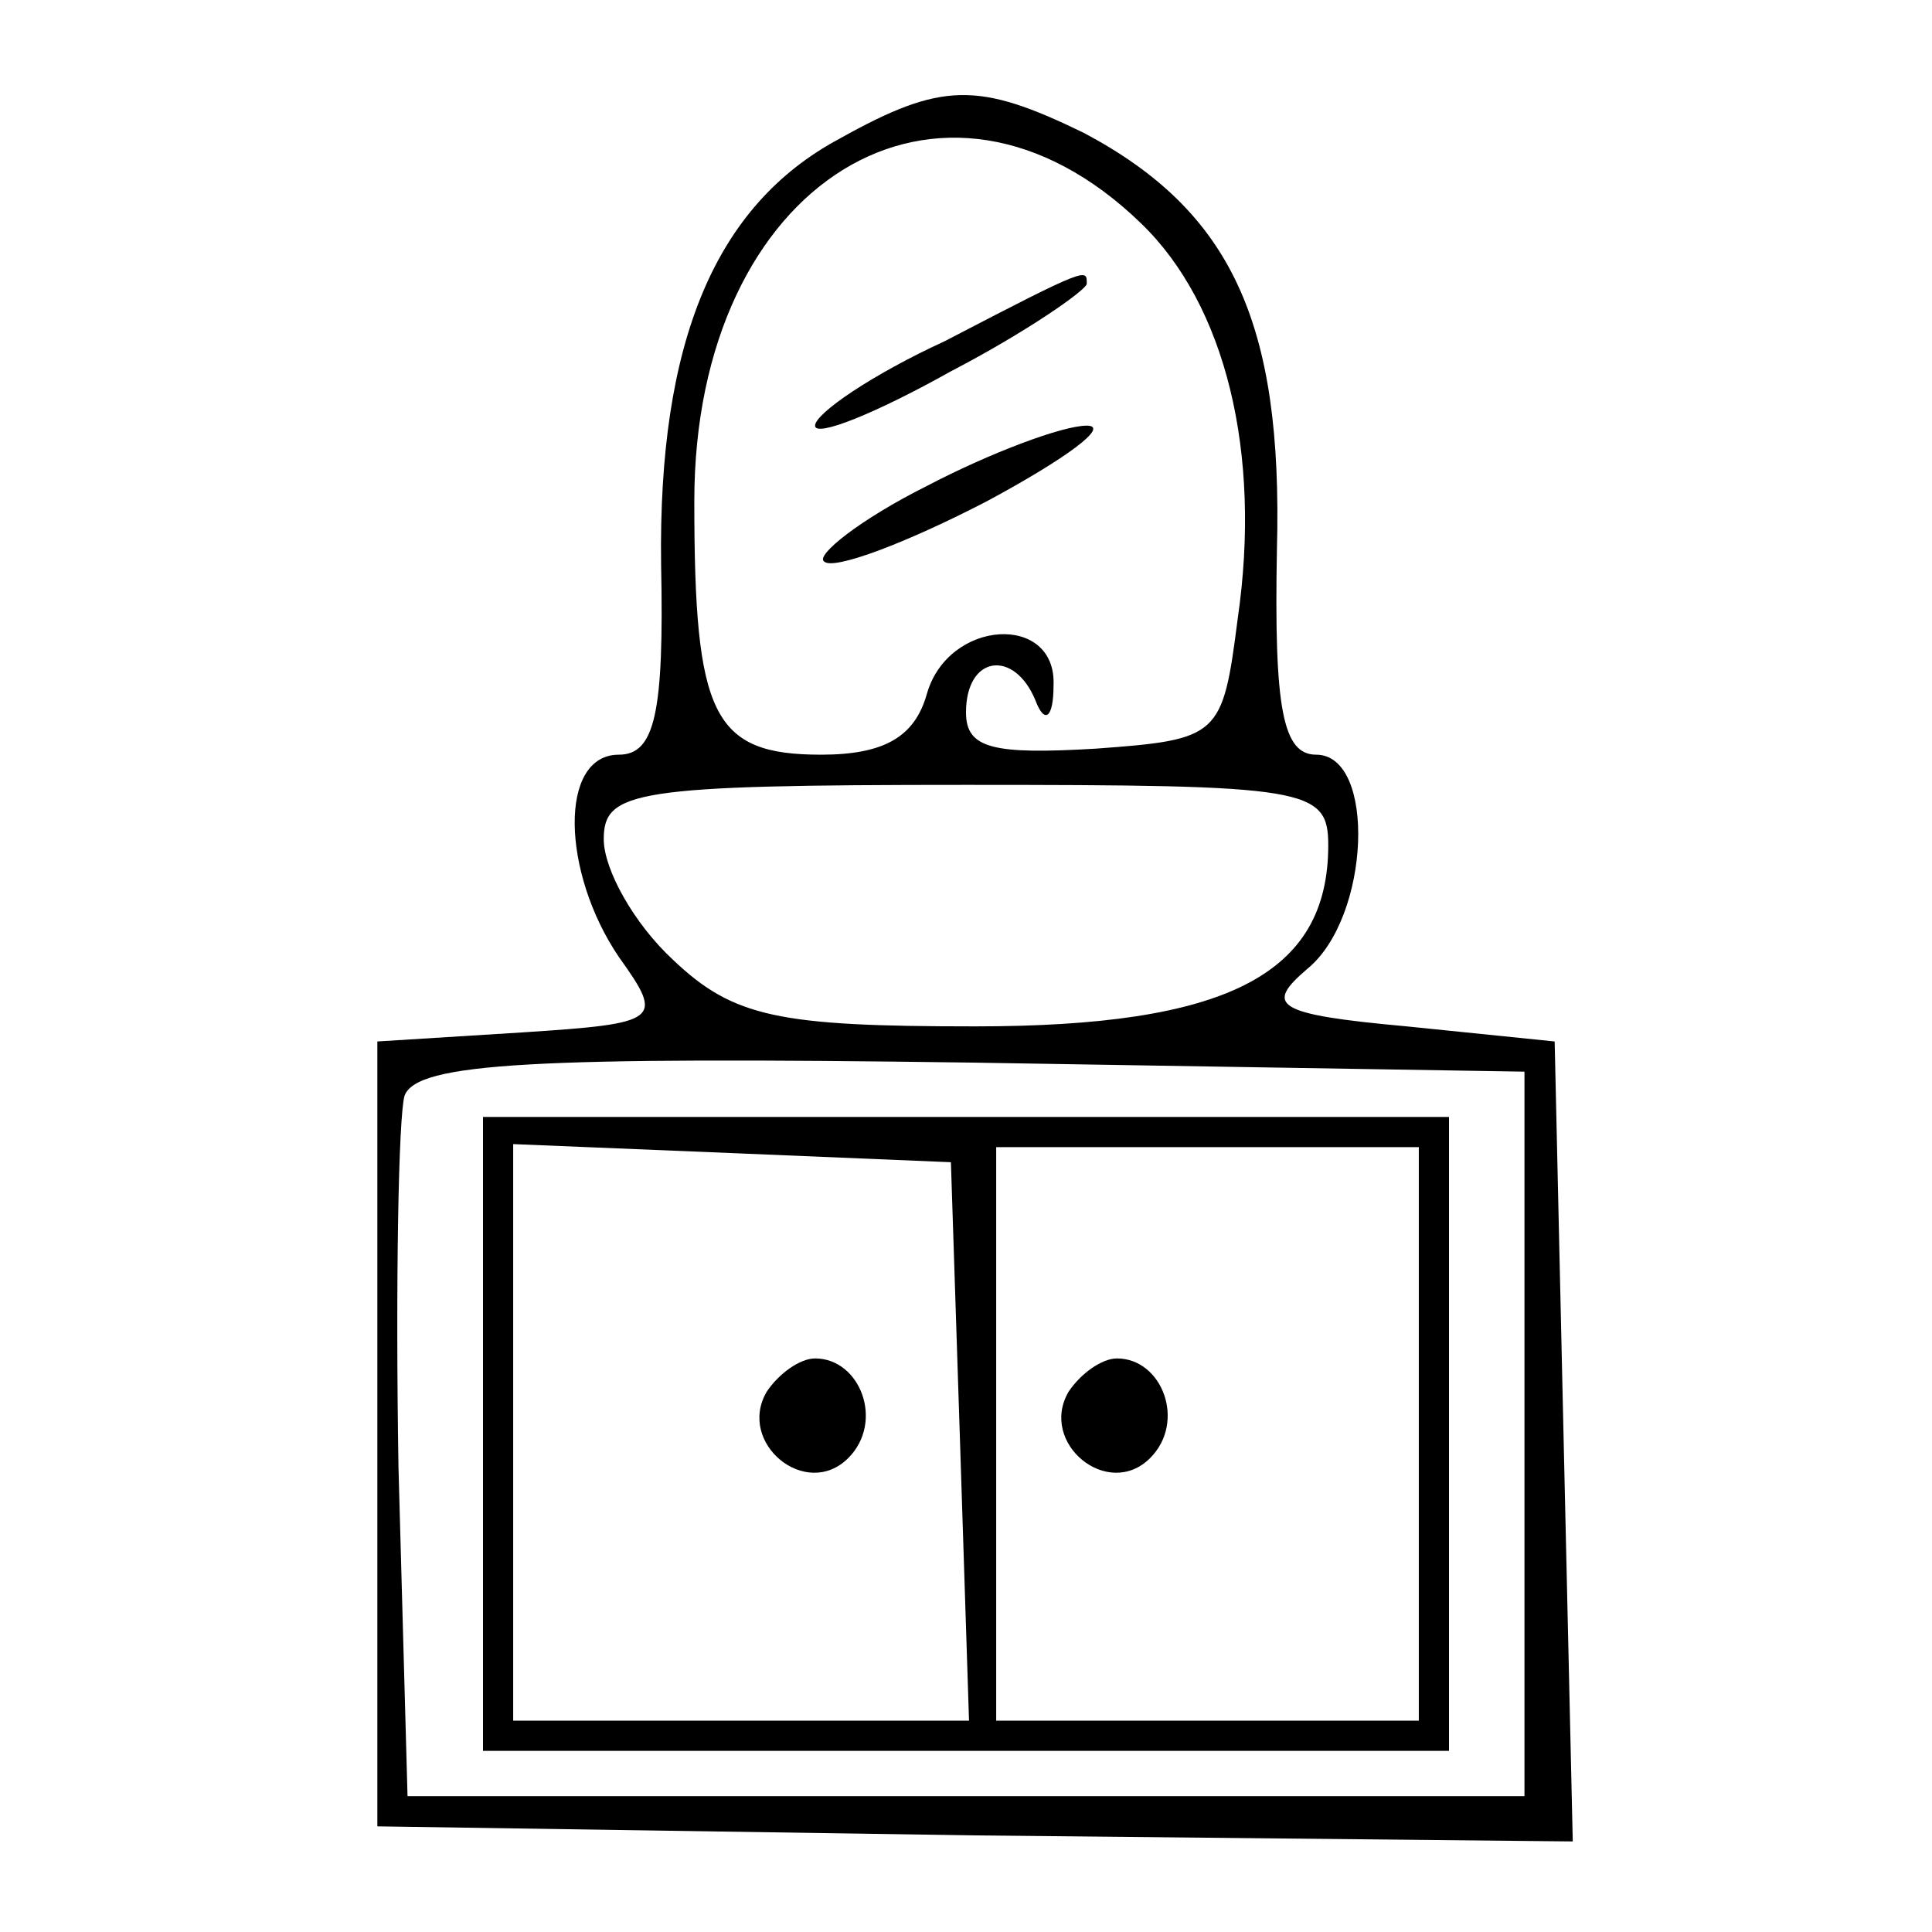 <svg xmlns="http://www.w3.org/2000/svg" width="85.333" height="85.333" viewBox="0 0 64 64"><path d="M27.8 4.6c-4.1 2.2-6 6.7-5.9 14.1.1 4.9-.2 6.3-1.4 6.3-2 0-1.9 3.9 0 6.7 1.5 2.1 1.4 2.2-3.2 2.5l-4.8.3v26l19.8.3 19.8.2-.3-13.2-.3-13.3-4.9-.5c-4.4-.4-4.7-.7-3.3-1.9 2.1-1.7 2.3-7.1.3-7.1-1.1 0-1.4-1.5-1.3-6.8.2-7.5-1.5-11.2-6.4-13.8-3.5-1.7-4.7-1.7-8.1.2zm10 2.8c2.8 2.7 4 7.6 3.2 13.1-.5 3.9-.6 4-4.7 4.3-3.4.2-4.3 0-4.3-1.2 0-1.9 1.6-2.1 2.3-.4.3.8.6.6.6-.5.1-2.4-3.5-2.2-4.2.3-.4 1.4-1.4 2-3.5 2-3.6 0-4.2-1.3-4.2-8.4C23 6 31.2 1 37.8 7.4zM44 28c0 4.3-3.4 6-11.7 6-6.5 0-8-.3-10-2.2-1.3-1.2-2.3-3-2.3-4 0-1.6 1-1.8 12-1.8 11.3 0 12 .1 12 2zm6.5 19.5v12h-37l-.3-10.9c-.1-6.1 0-11.6.2-12.3.4-1.1 4.3-1.3 18.8-1.1l18.3.3v12z"></path><path d="M31.3 11.3c-2.4 1.1-4.3 2.4-4.3 2.8 0 .4 2-.4 4.5-1.8C34 11 36 9.6 36 9.4c0-.5.1-.6-4.7 1.9zM30.7 16.1c-2.2 1.1-3.7 2.3-3.4 2.5.3.3 2.7-.6 5.4-2 2.6-1.4 4.1-2.5 3.3-2.5-.8 0-3.2.9-5.3 2zM16 47.5V58h32V37H16v10.5zm15.8.2.3 9.3H17V37.9l7.3.3 7.2.3.3 9.2zm15.2-.2V57H33V38h14v9.5z"></path><path d="M25.4 46.1c-1 1.7 1.3 3.6 2.7 2.2 1.2-1.2.4-3.3-1.1-3.3-.5 0-1.2.5-1.6 1.1zM35.4 46.1c-1 1.7 1.3 3.6 2.7 2.2 1.2-1.2.4-3.3-1.1-3.3-.5 0-1.2.5-1.6 1.1z"></path></svg>
